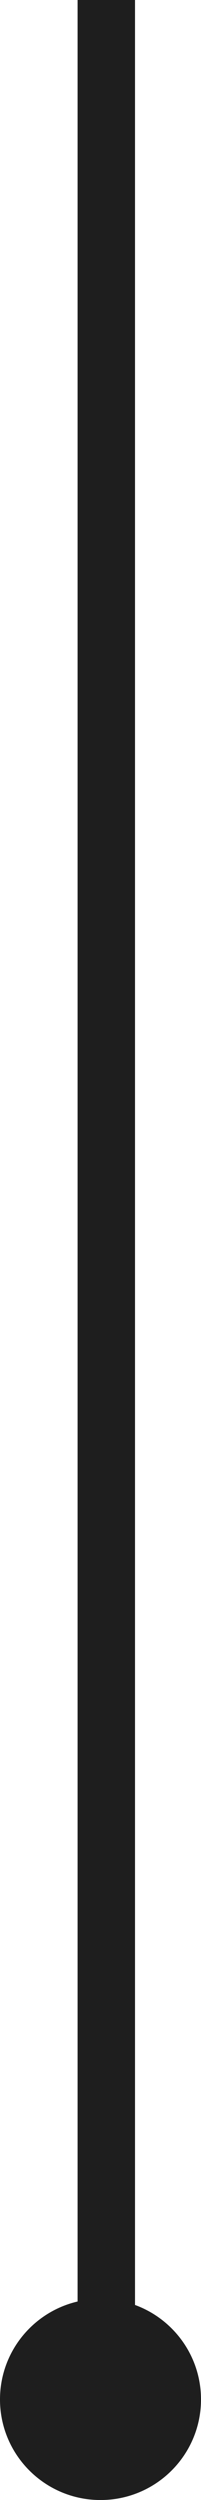 <?xml version="1.0" encoding="UTF-8"?> <svg xmlns="http://www.w3.org/2000/svg" width="7" height="87" viewBox="0 0 7 87" fill="none"><path d="M3.702 0L3.702 83" stroke="#1E1E1E" stroke-width="2" stroke-miterlimit="22.926"></path><path fill-rule="evenodd" clip-rule="evenodd" d="M7 83.5C7 85.433 5.433 87 3.5 87C1.567 87 4.76837e-07 85.433 4.76837e-07 83.5C4.76837e-07 81.567 1.567 80 3.5 80C5.433 80 7 81.567 7 83.5Z" fill="#1E1E1E"></path></svg> 